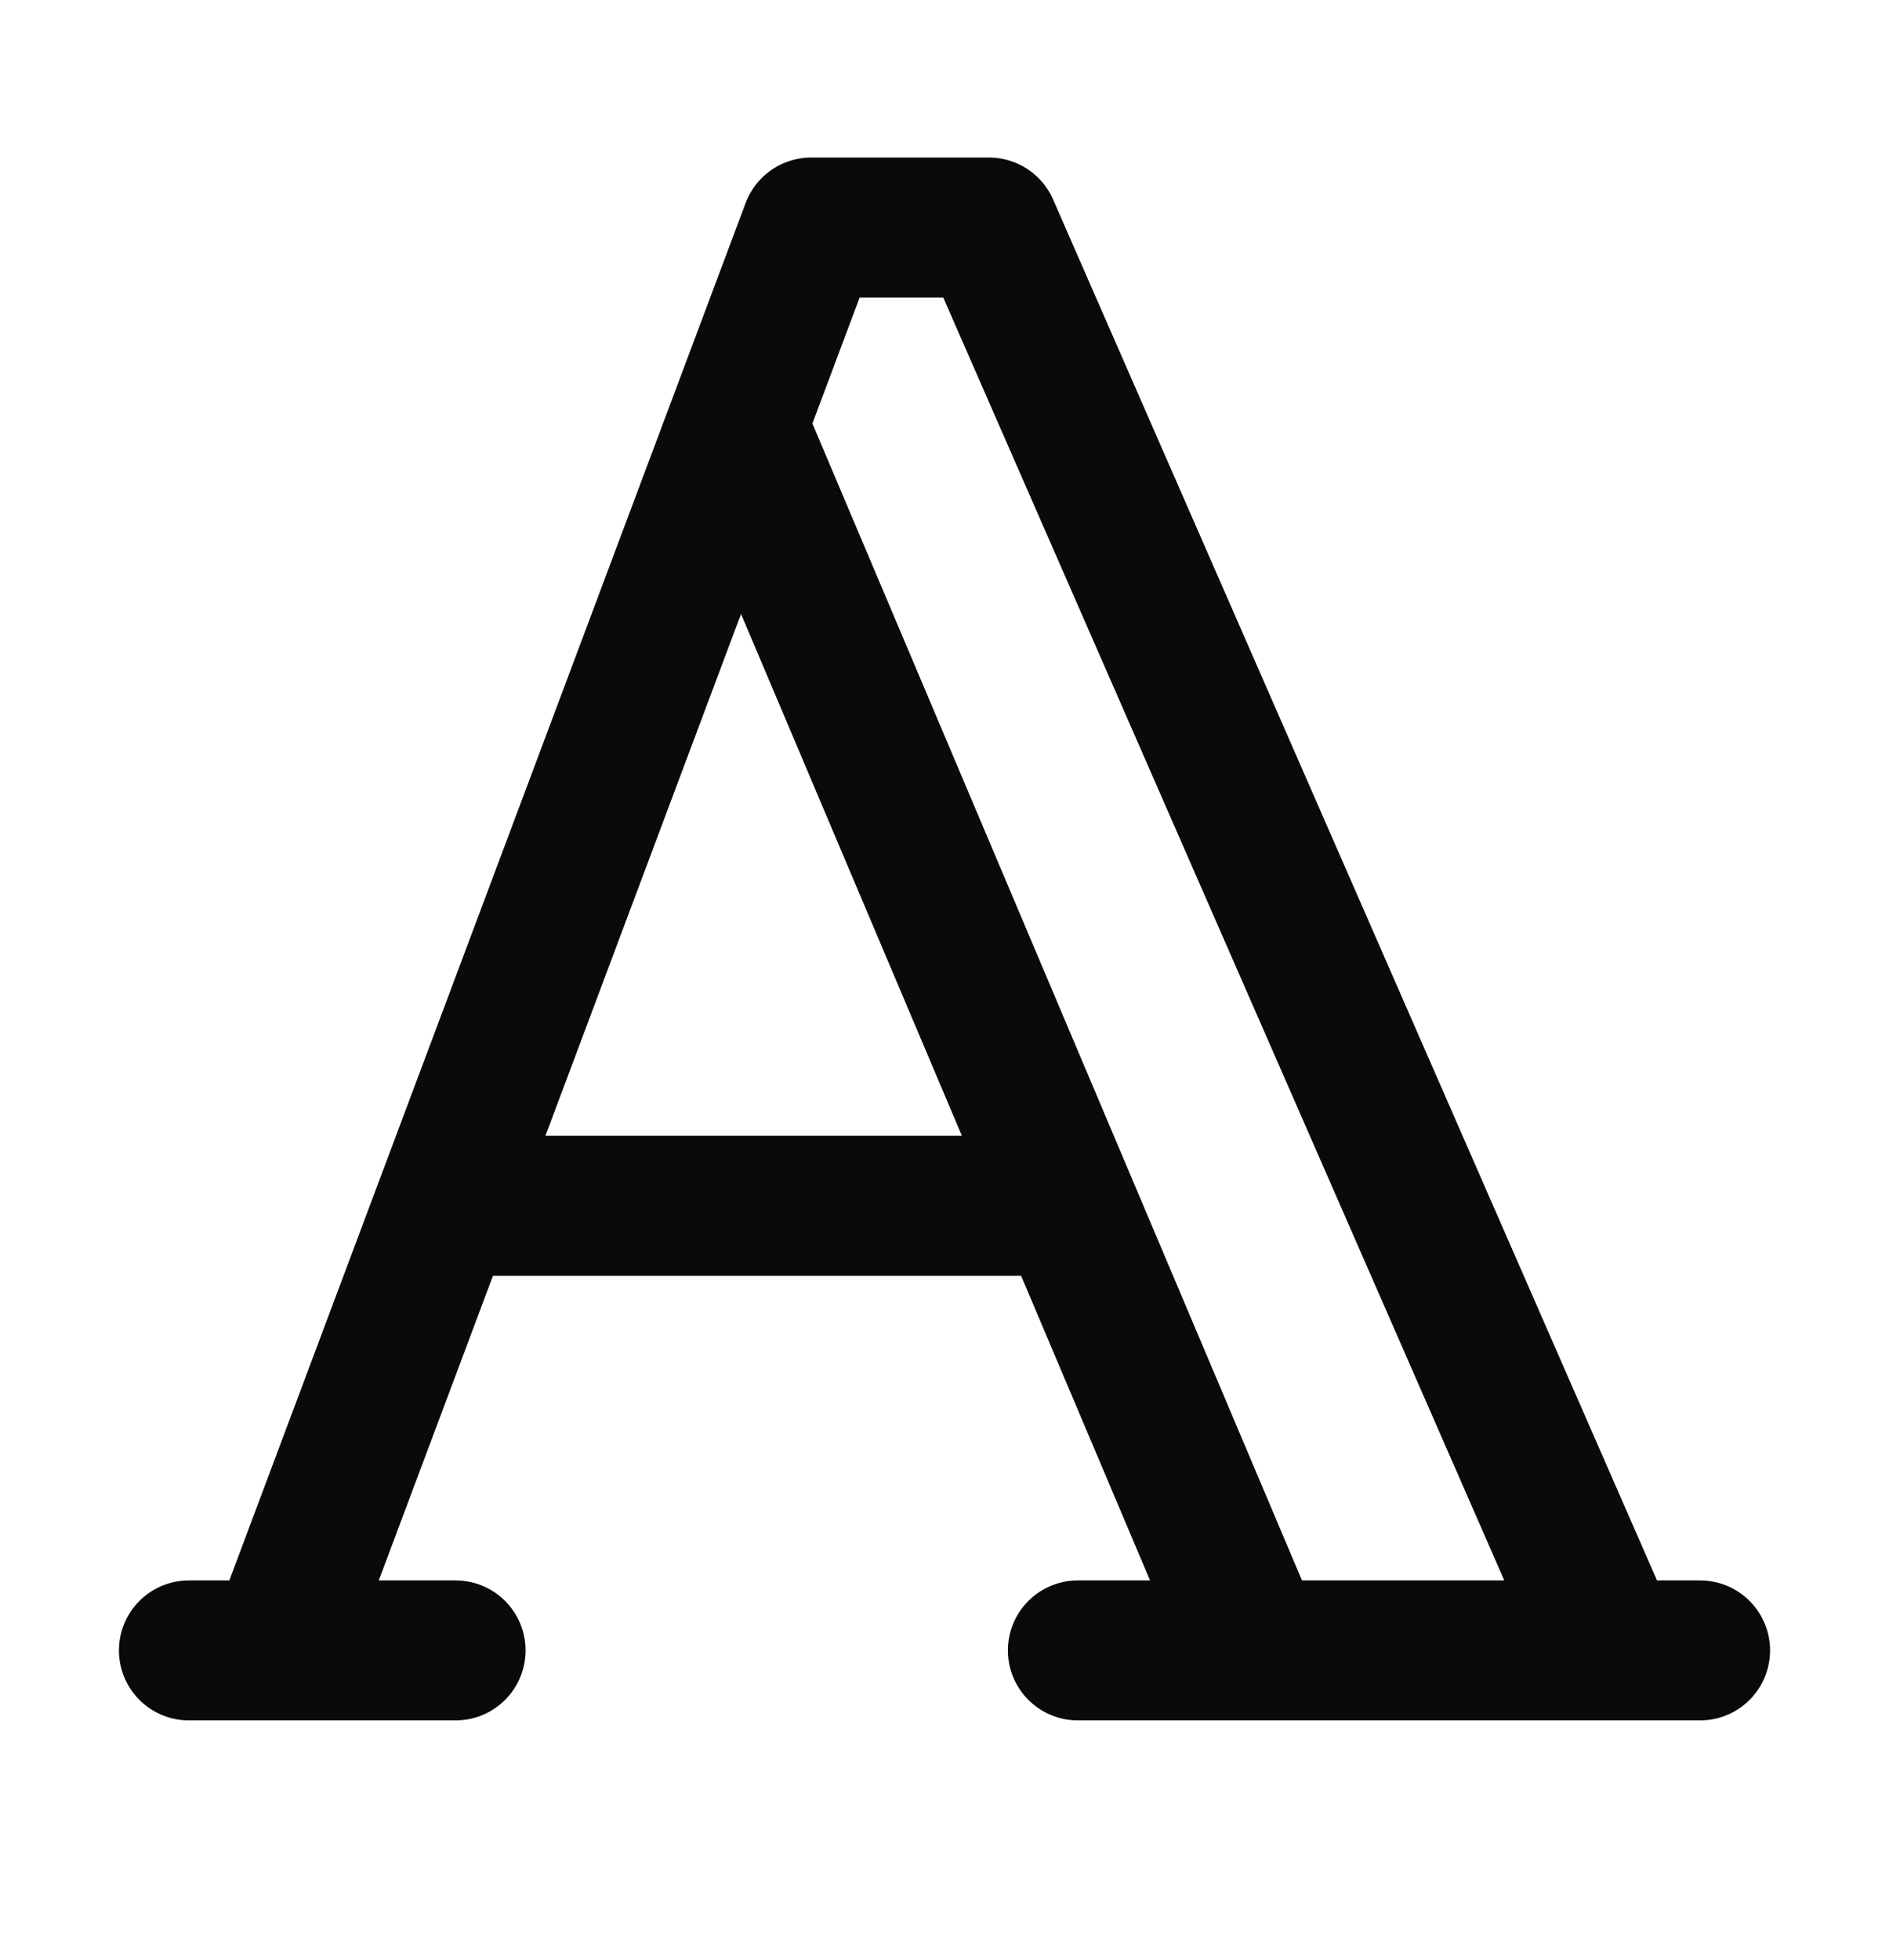 <svg width="27" height="28" viewBox="0 0 27 28" fill="none" xmlns="http://www.w3.org/2000/svg">
<path d="M2.7 23.581H6.512M15.406 23.581H24.3M6.385 17.228H15.152M10.578 6.174L17.947 23.581M3.971 23.581L11.594 3.251H14.136L23.03 23.581" stroke="#0A0A0A" stroke-width="2" stroke-linecap="round" stroke-linejoin="round"/>
</svg>
